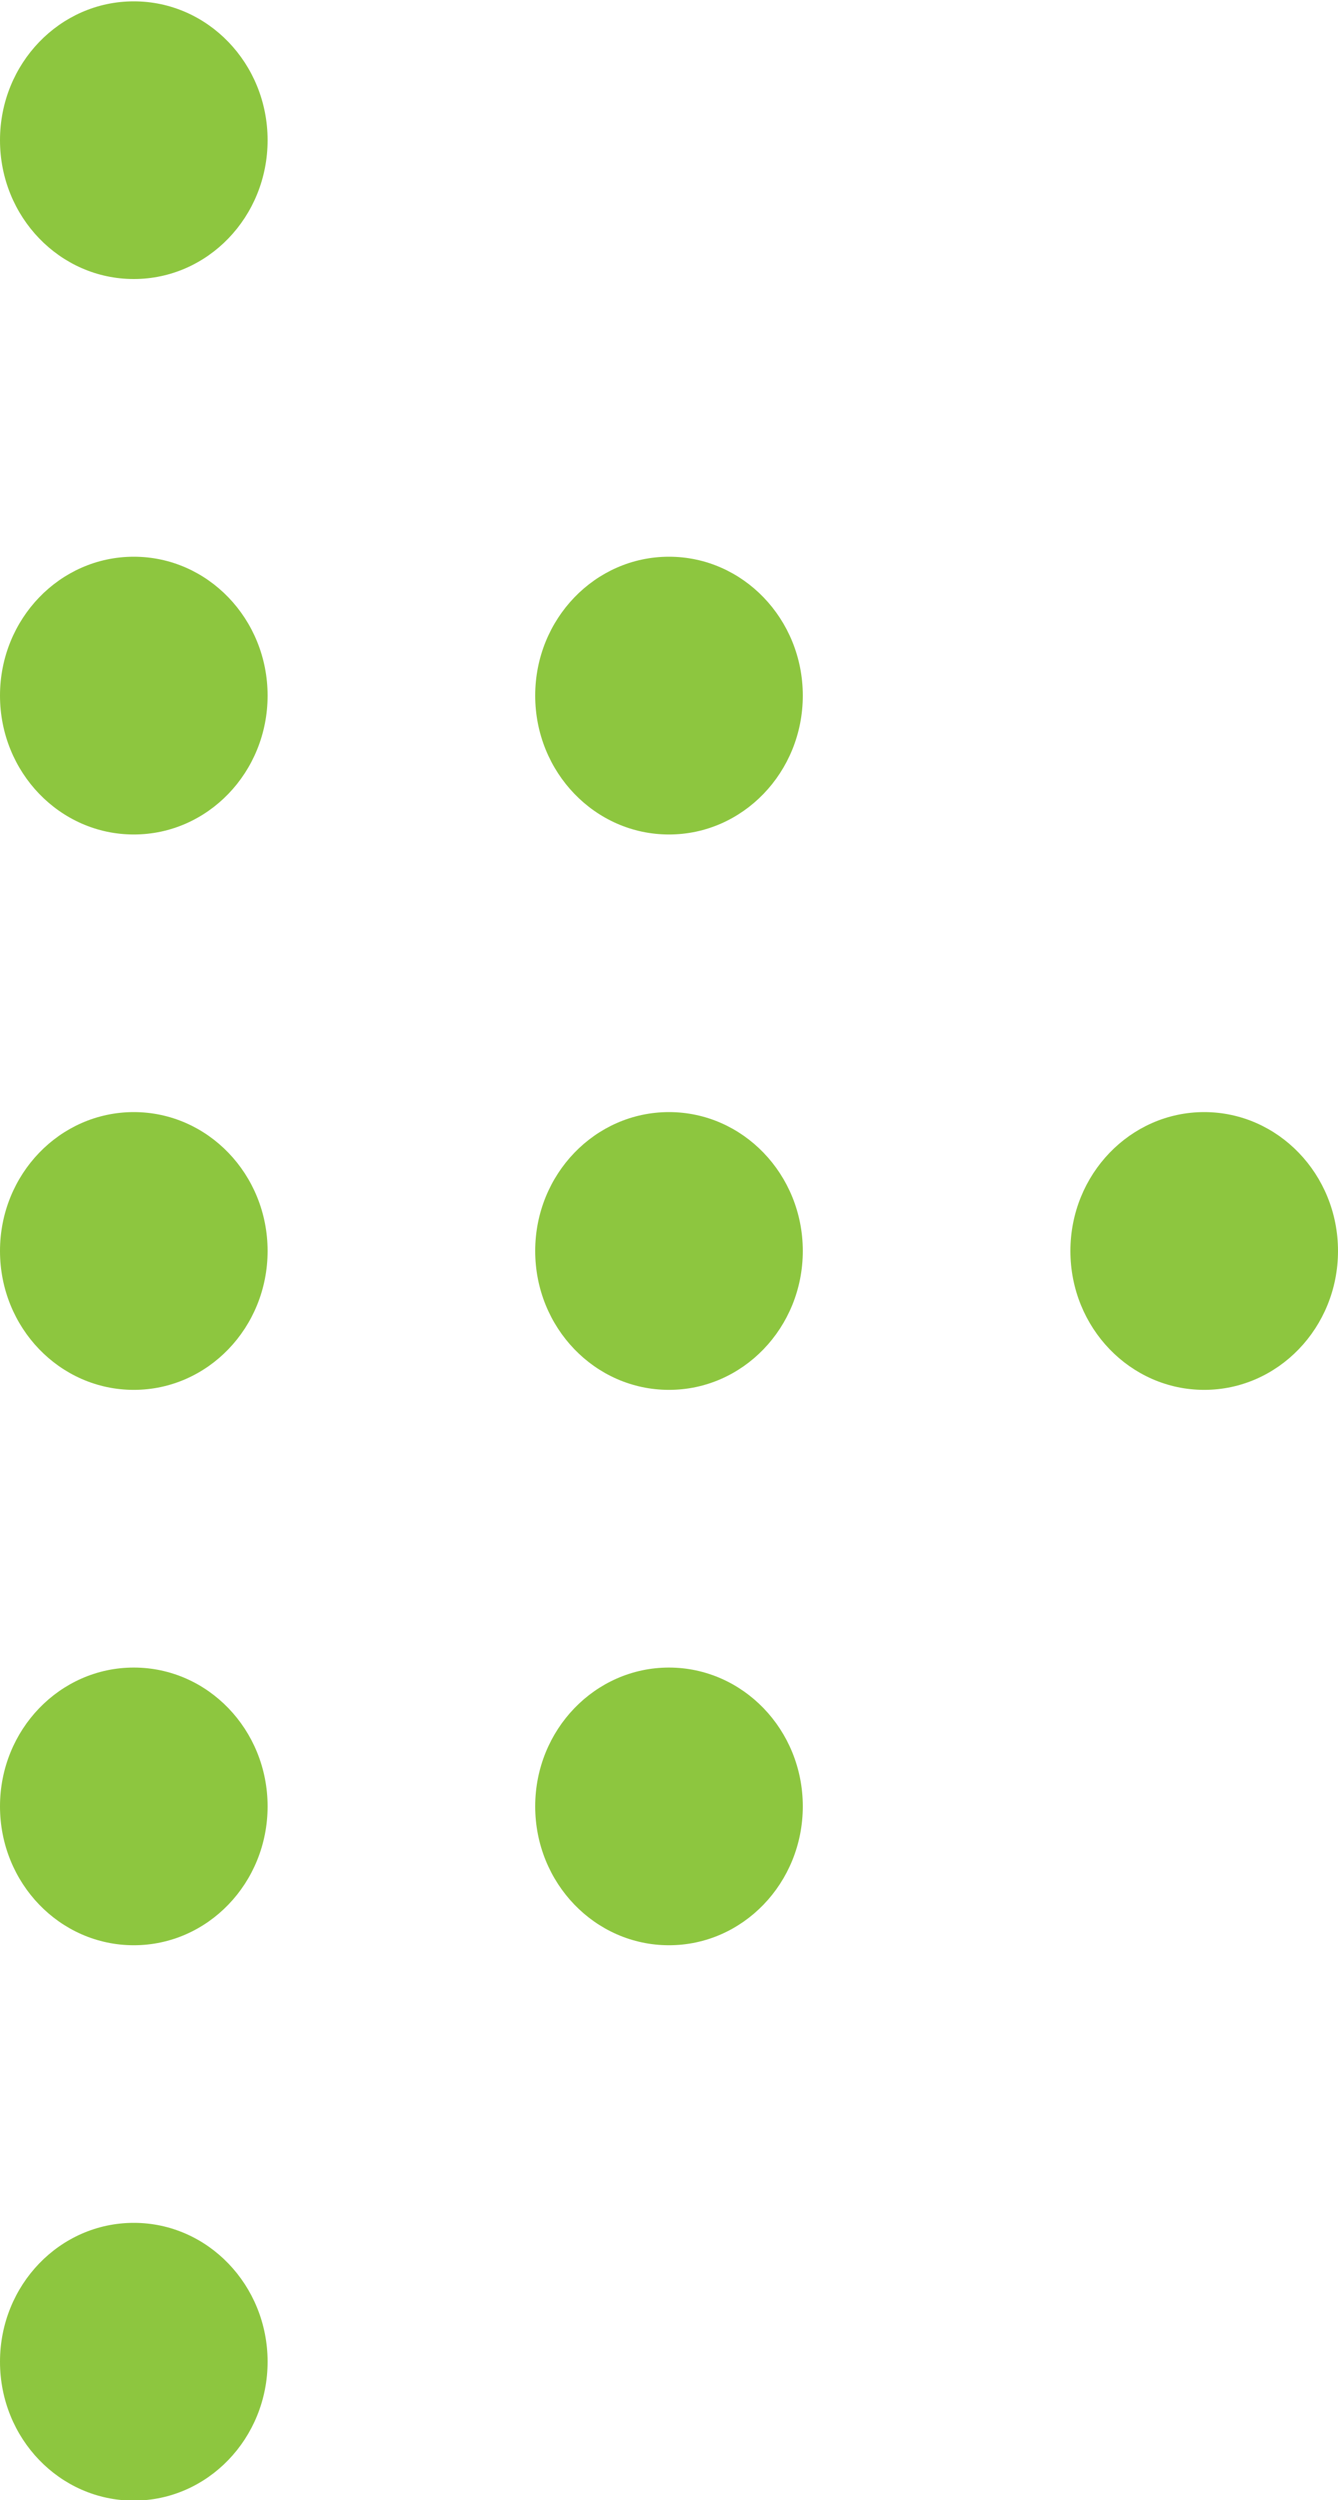 <?xml version="1.0" encoding="utf-8"?>
<!-- Generator: Adobe Illustrator 16.0.0, SVG Export Plug-In . SVG Version: 6.00 Build 0)  -->
<!DOCTYPE svg PUBLIC "-//W3C//DTD SVG 1.1//EN" "http://www.w3.org/Graphics/SVG/1.1/DTD/svg11.dtd">
<svg version="1.1" id="Vrstva_1" xmlns="http://www.w3.org/2000/svg" xmlns:xlink="http://www.w3.org/1999/xlink" x="0px" y="0px"
	 width="15px" height="28.01px" viewBox="0 0 15 28.01" enable-background="new 0 0 15 28.01" xml:space="preserve">
<g>
	<g>
		<defs>
			<rect id="SVGID_1_" y="0.015" width="15" height="28"/>
		</defs>
		<clipPath id="SVGID_2_">
			<use xlink:href="#SVGID_1_"  overflow="visible"/>
		</clipPath>
		<path clip-path="url(#SVGID_2_)" fill="#8DC63F" d="M3,1.571C3,2.43,2.329,3.126,1.5,3.126S0,2.43,0,1.571
			c0-0.859,0.671-1.556,1.5-1.556S3,0.711,3,1.571"/>
	</g>
	<g>
		<defs>
			<rect id="SVGID_3_" y="0.015" width="15" height="28"/>
		</defs>
		<clipPath id="SVGID_4_">
			<use xlink:href="#SVGID_3_"  overflow="visible"/>
		</clipPath>
		<path clip-path="url(#SVGID_4_)" fill="#8DC63F" d="M3,7.793c0,0.859-0.671,1.556-1.5,1.556S0,8.652,0,7.793
			s0.671-1.556,1.5-1.556S3,6.934,3,7.793"/>
	</g>
	<g>
		<defs>
			<rect id="SVGID_5_" y="0.015" width="15" height="28"/>
		</defs>
		<clipPath id="SVGID_6_">
			<use xlink:href="#SVGID_5_"  overflow="visible"/>
		</clipPath>
		<path clip-path="url(#SVGID_6_)" fill="#8DC63F" d="M3,20.237c0,0.859-0.671,1.556-1.5,1.556S0,21.097,0,20.237
			c0-0.858,0.671-1.555,1.5-1.555S3,19.378,3,20.237"/>
	</g>
	<g>
		<defs>
			<rect id="SVGID_7_" y="0.015" width="15" height="28"/>
		</defs>
		<clipPath id="SVGID_8_">
			<use xlink:href="#SVGID_7_"  overflow="visible"/>
		</clipPath>
		<path clip-path="url(#SVGID_8_)" fill="#8DC63F" d="M3,26.459c0,0.858-0.671,1.556-1.5,1.556S0,27.319,0,26.459
			s0.671-1.556,1.5-1.556S3,25.601,3,26.459"/>
	</g>
	<g>
		<defs>
			<rect id="SVGID_9_" y="0.015" width="15" height="28"/>
		</defs>
		<clipPath id="SVGID_10_">
			<use xlink:href="#SVGID_9_"  overflow="visible"/>
		</clipPath>
		<path clip-path="url(#SVGID_10_)" fill="#8DC63F" d="M3,14.015c0,0.859-0.671,1.556-1.5,1.556S0,14.875,0,14.015
			c0-0.859,0.671-1.556,1.5-1.556S3,13.156,3,14.015"/>
	</g>
	<g>
		<defs>
			<rect id="SVGID_11_" y="0.015" width="15" height="28"/>
		</defs>
		<clipPath id="SVGID_12_">
			<use xlink:href="#SVGID_11_"  overflow="visible"/>
		</clipPath>
		<path clip-path="url(#SVGID_12_)" fill="#8DC63F" d="M9,7.793c0,0.859-0.672,1.556-1.5,1.556C6.671,9.349,6,8.652,6,7.793
			s0.671-1.556,1.5-1.556C8.328,6.237,9,6.934,9,7.793"/>
	</g>
	<g>
		<defs>
			<rect id="SVGID_13_" y="0.015" width="15" height="28"/>
		</defs>
		<clipPath id="SVGID_14_">
			<use xlink:href="#SVGID_13_"  overflow="visible"/>
		</clipPath>
		<path clip-path="url(#SVGID_14_)" fill="#8DC63F" d="M9,20.237c0,0.859-0.672,1.556-1.5,1.556c-0.829,0-1.5-0.696-1.5-1.556
			c0-0.858,0.671-1.555,1.5-1.555C8.328,18.683,9,19.378,9,20.237"/>
	</g>
	<g>
		<defs>
			<rect id="SVGID_15_" y="0.015" width="15" height="28"/>
		</defs>
		<clipPath id="SVGID_16_">
			<use xlink:href="#SVGID_15_"  overflow="visible"/>
		</clipPath>
		<path clip-path="url(#SVGID_16_)" fill="#8DC63F" d="M9,14.015c0,0.859-0.672,1.556-1.5,1.556c-0.829,0-1.5-0.696-1.5-1.556
			c0-0.859,0.671-1.556,1.5-1.556C8.328,12.459,9,13.156,9,14.015"/>
	</g>
	<g>
		<defs>
			<rect id="SVGID_17_" y="0.015" width="15" height="28"/>
		</defs>
		<clipPath id="SVGID_18_">
			<use xlink:href="#SVGID_17_"  overflow="visible"/>
		</clipPath>
		<path clip-path="url(#SVGID_18_)" fill="#8DC63F" d="M15,14.015c0,0.859-0.672,1.556-1.5,1.556S12,14.875,12,14.015
			c0-0.859,0.672-1.556,1.5-1.556S15,13.156,15,14.015"/>
	</g>
</g>
</svg>
